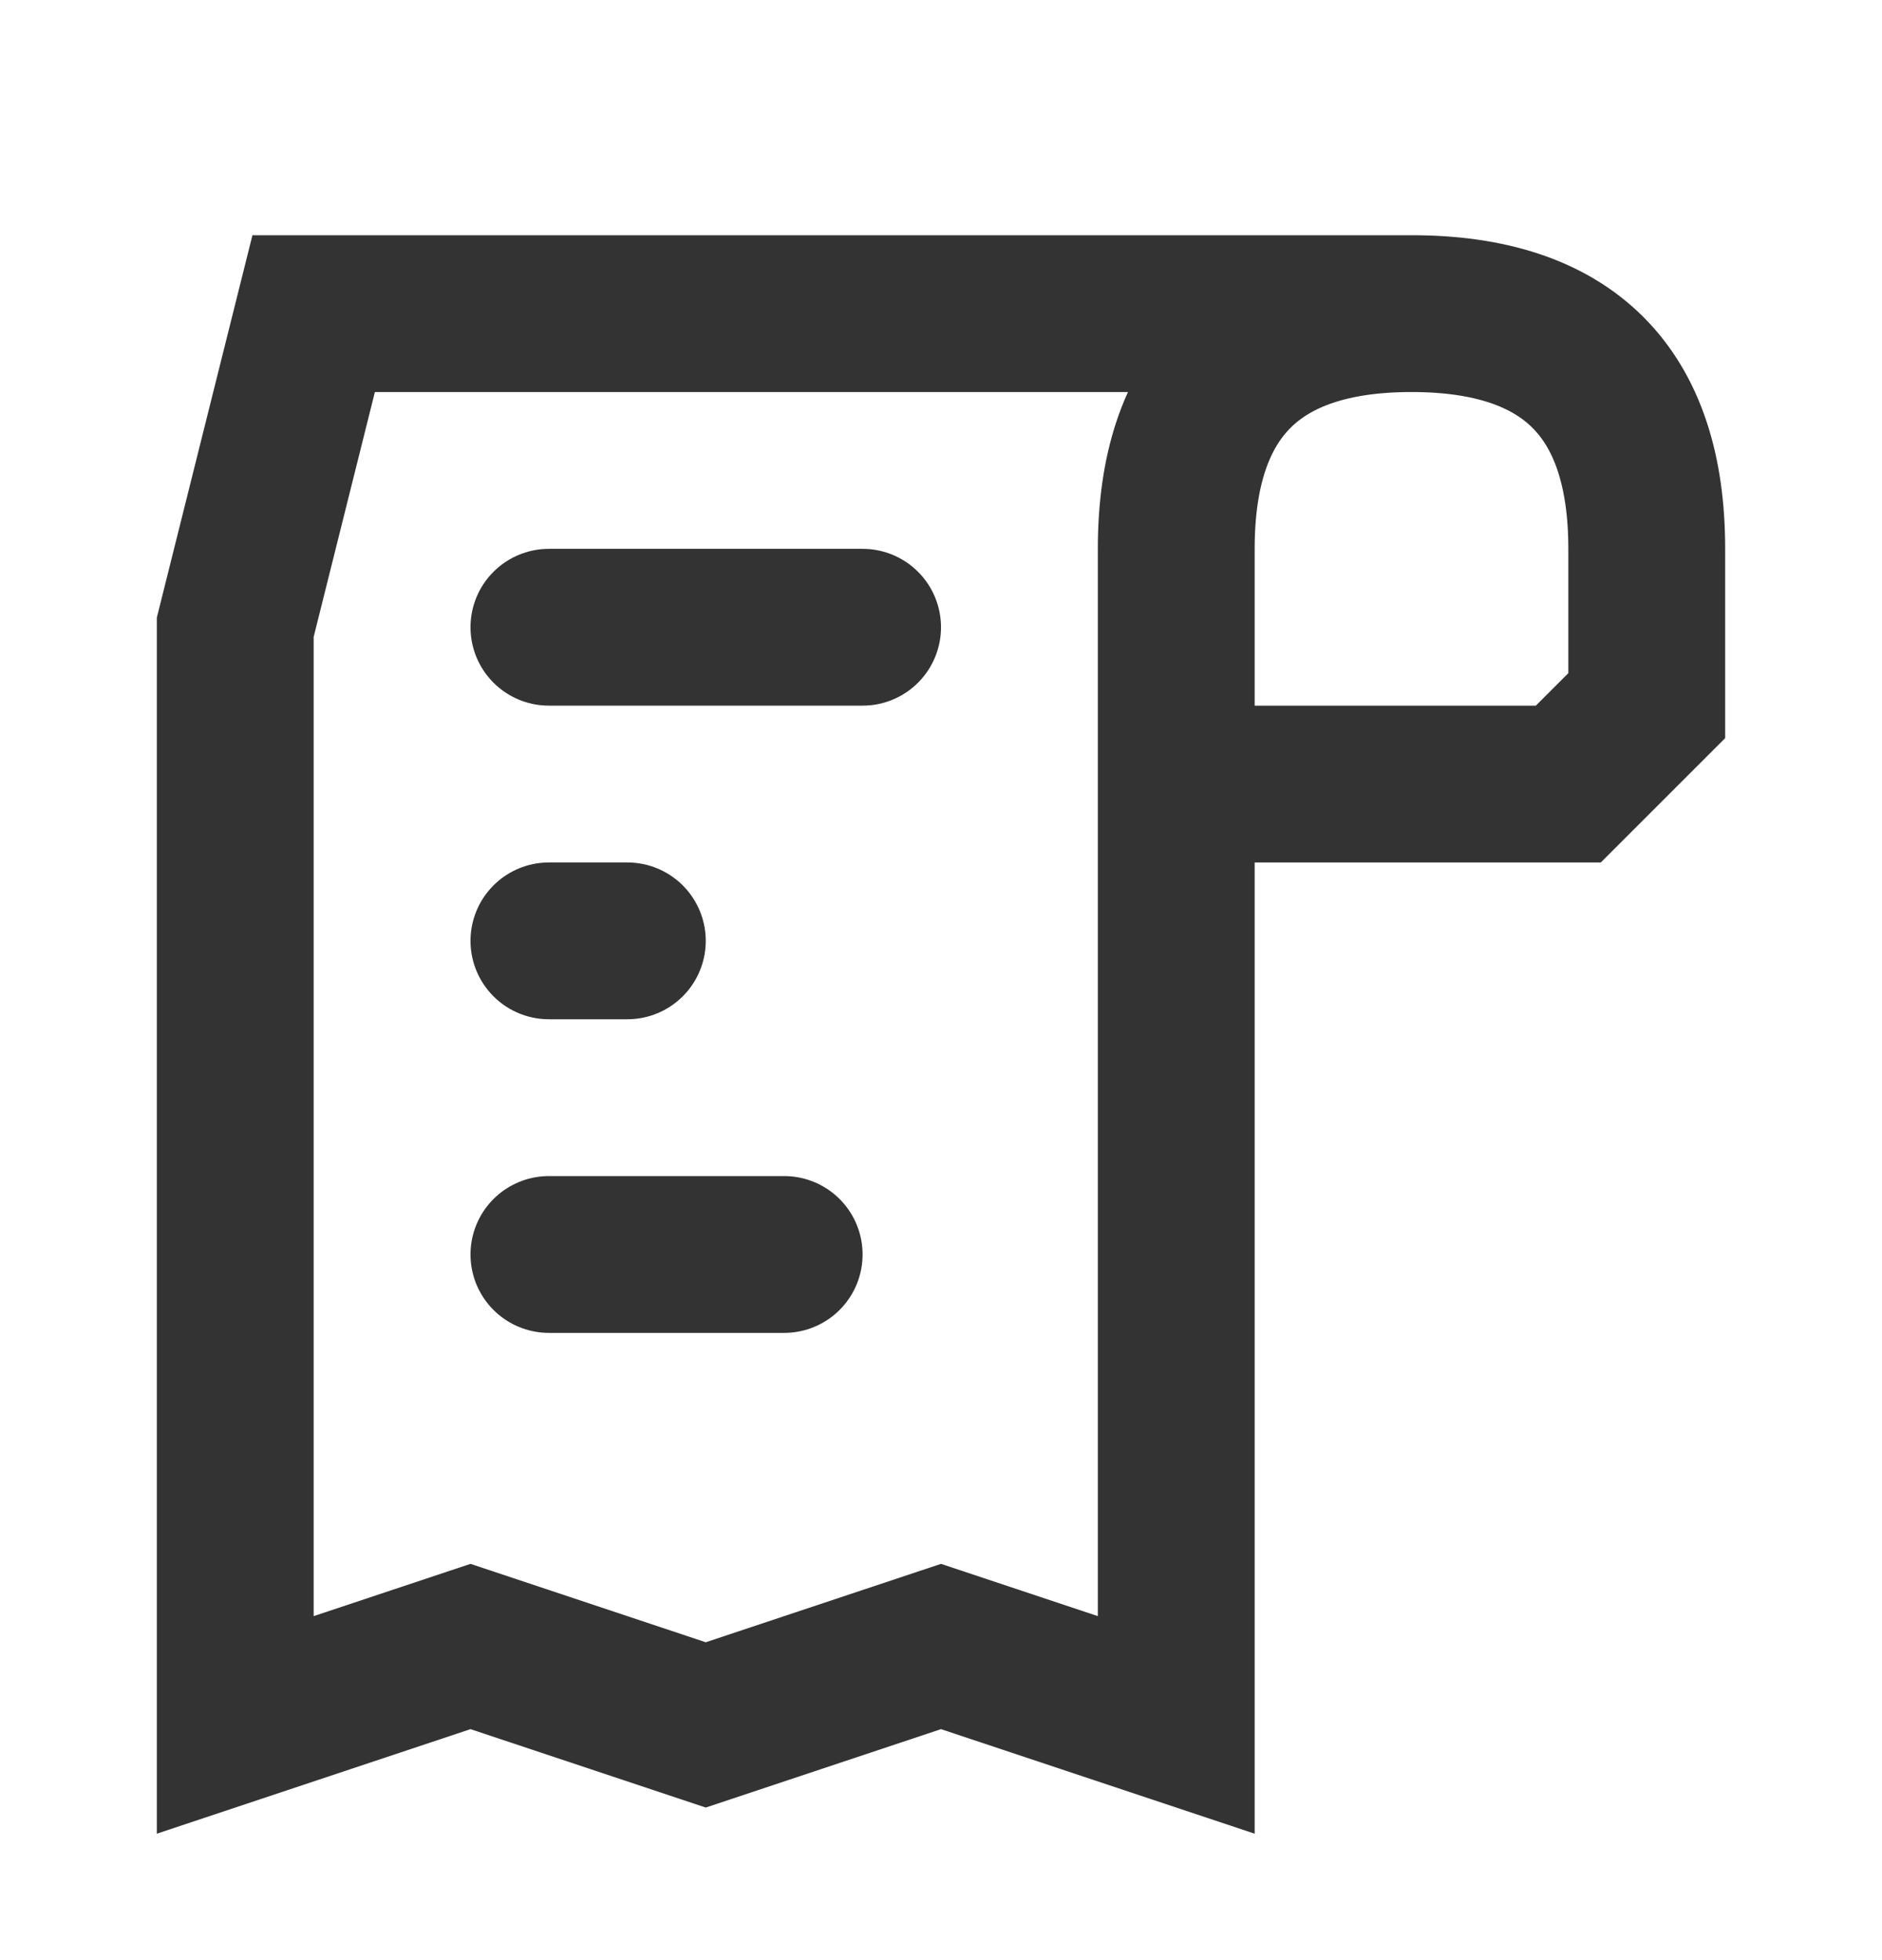 <svg width="24" height="25" fill="none" xmlns="http://www.w3.org/2000/svg"><path d="M18 4c2 0 3 1 3 3v2l-1 1h-5m3-6c-2 0-3 1-3 3v3m3-6H4L3 8v14l3-1 3 1 3-1 3 1V10" stroke="#333" stroke-width="2"/><path d="M7 8h4M8 12H7M7 16h3" stroke="#333" stroke-width="2" stroke-linecap="round"/></svg>